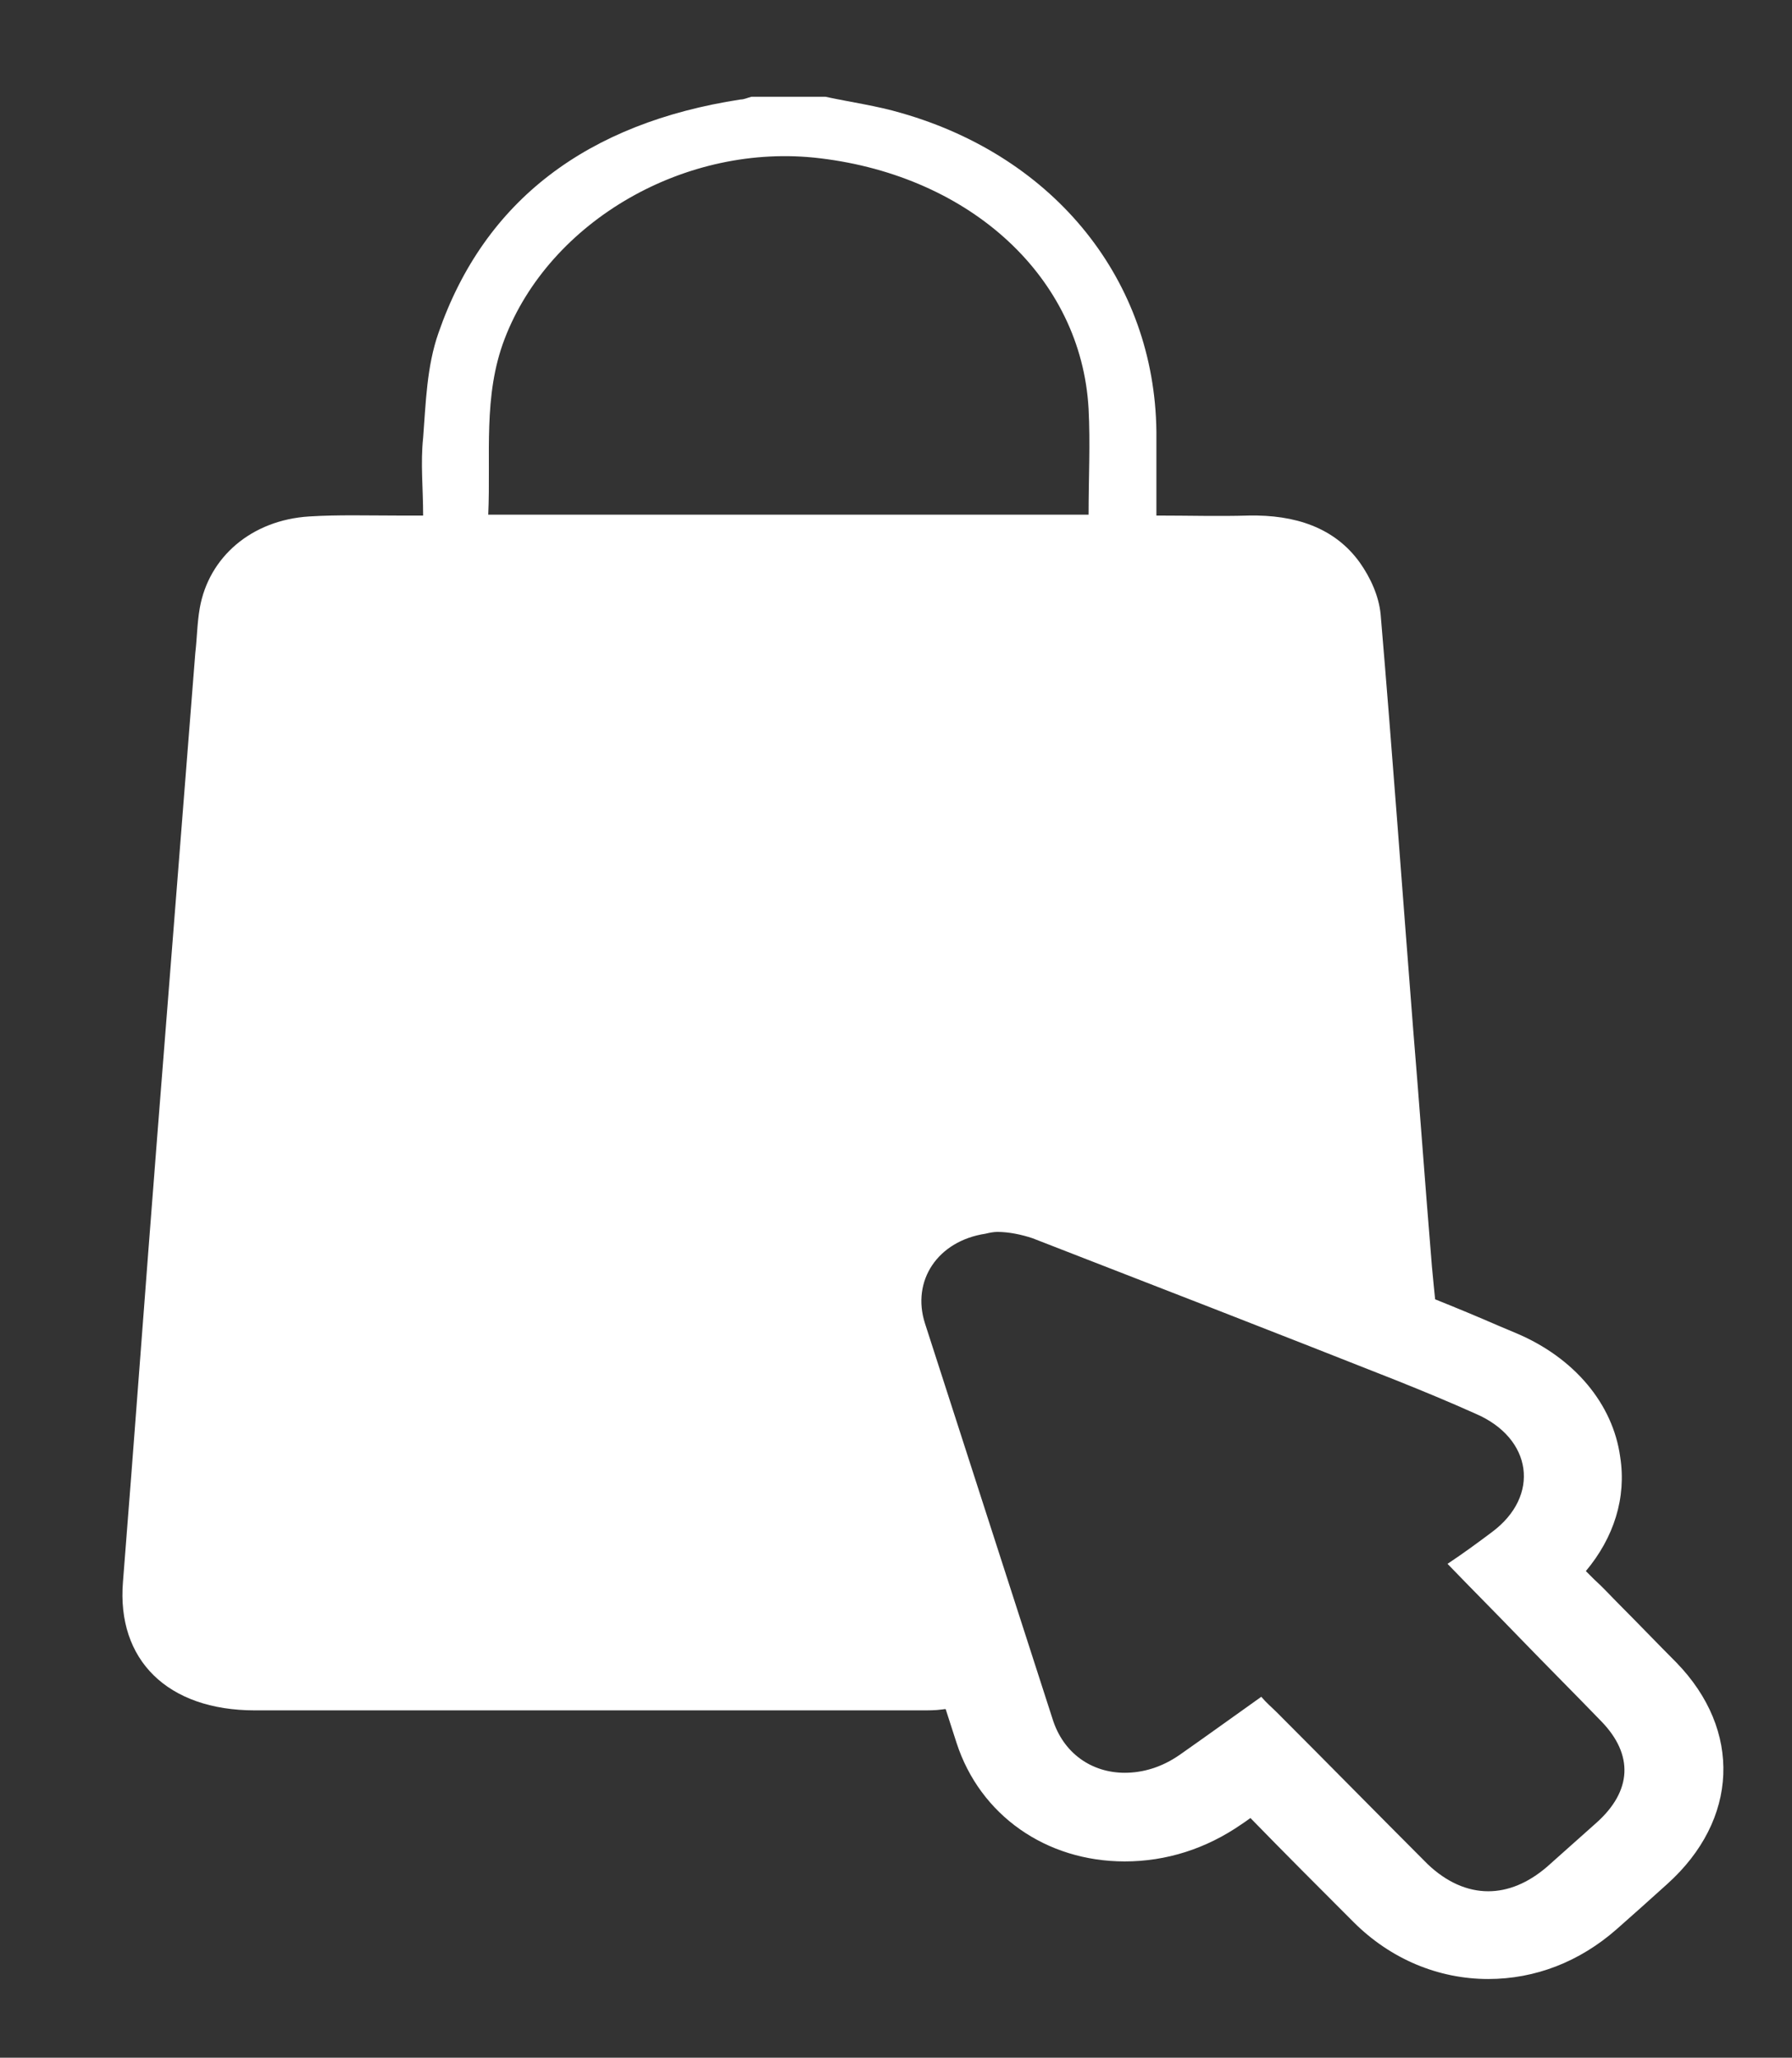 <?xml version="1.0" encoding="utf-8"?>
<!-- Generator: Adobe Illustrator 27.2.0, SVG Export Plug-In . SVG Version: 6.00 Build 0)  -->
<svg version="1.1" xmlns="http://www.w3.org/2000/svg" xmlns:xlink="http://www.w3.org/1999/xlink" x="0px" y="0px"
	 viewBox="0 0 198.2 227.5" style="enable-background:new 0 0 198.2 227.5;" xml:space="preserve">
<rect x="0" y="0" width="198.2" height="227.5" fill="#333333" stroke="none"/>
<style type="text/css">
	.st0{fill:#FFFFFF;}
</style>
<g id="Layer_2">
</g>
<g id="Layer_1">
	<g>
		<path class="st0" d="M97.1,147.6c-1.2-3.7-0.6-7.5,1.5-10.5c2.1-3,5.5-5,9.5-5.6c0.7-0.1,1.5-0.2,2.2-0.2c2,0,4.2,0.4,6.1,1.1
			c12.6,4.8,25.3,9.8,37.6,14.7l2.6,1c0.9,0.4,1.8,0.7,2.7,1.1c-0.6-5.7-1-9.8-1-10.1c-0.7-8.4-1.3-16.9-2-25.3
			c-1.2-15.3-2.3-30.6-3.6-45.9c-0.2-2-1.1-4-2.3-5.7c-2.8-3.9-7.2-5.3-12.3-5.2c-3.3,0.1-6.6,0-10.2,0c0-3.3,0-6.3,0-9.3
			c-0.2-16.6-11.1-30.3-28.2-35.2c-2.7-0.8-5.6-1.2-8.4-1.8c-2.7,0-5.5,0-8.2,0c-0.4,0.1-0.8,0.3-1.2,0.3
			C65,13.6,53.6,22.1,48.5,36.8c-1.3,3.7-1.4,7.7-1.7,11.6c-0.3,2.8,0,5.6,0,8.6c-1.2,0-2.1,0-2.9,0c-3.2,0-6.5-0.1-9.7,0.1
			c-6.4,0.4-11.1,4.5-12.1,10.1c-0.3,1.7-0.3,3.3-0.5,5c-1.4,17.8-2.8,35.5-4.2,53.3c-1.3,16.5-2.5,33-3.8,49.4
			c-0.7,8.6,4.9,14.2,14.6,14.2c24.6,0,49.2,0,73.8,0c0.7,0,1.5,0,2.2-0.1c0.4-0.1,2.7-0.1,6.3-0.1
			C106,175.4,101.5,161.4,97.1,147.6z M55.8,37.5c5-13.1,20.1-21.8,34.9-20c16.7,2,28.9,13.2,29.7,27.7c0.2,3.8,0,7.7,0,11.7
			c-22.1,0-44.1,0-66.4,0C54.3,50.3,53.4,43.8,55.8,37.5z"/>
		<path class="st0" d="M110.3,136.2c1.3,0,2.7,0.3,3.9,0.7c13.4,5.2,26.8,10.4,40.2,15.7c3,1.2,5.9,2.4,8.8,3.7
			c6.3,2.7,7.2,9.1,1.8,13.1c-1.6,1.2-3.1,2.3-4.9,3.5c2.7,2.8,5.4,5.5,8,8.2c3,3.1,6,6.1,9,9.2c3.6,3.7,3.4,7.7-0.5,11.2
			c-1.8,1.6-3.7,3.3-5.5,4.9c-2.1,1.8-4.3,2.7-6.5,2.7c-2.3,0-4.6-1-6.7-3c-5.6-5.6-11.1-11.2-16.7-16.8c-0.5-0.5-1.1-1-1.7-1.7
			c-3.1,2.2-6,4.3-9,6.4c-2,1.4-4.1,2-6.1,2c-3.6,0-6.8-2.1-8-6c-4.7-14.6-9.4-29.1-14.1-43.7c-1.5-4.7,1.4-9.1,6.7-9.9
			C109.4,136.3,109.9,136.2,110.3,136.2 M110.3,126.4c-1.1,0-2.1,0.1-3.2,0.2c-5.6,0.9-10.3,3.6-13.2,7.8c-3,4.2-3.8,9.5-2.2,14.5
			c4.7,14.8,9.5,29.5,14.1,43.8c2.6,8,9.9,13.1,18.6,13.1c4.6,0,9-1.4,12.9-4.1c0.3-0.2,0.6-0.4,1-0.7c0,0,0,0,0,0
			c3.7,3.8,7.6,7.7,11.4,11.5c4.1,4.1,9.4,6.3,14.9,6.3c5.2,0,10.1-1.9,14.2-5.5c1.7-1.5,3.5-3.1,5.6-5c7.9-7.1,8.3-17,1-24.5
			c-2.1-2.1-4.1-4.2-6.2-6.3c-1-1-1.9-2-2.9-2.9c-0.3-0.3-0.6-0.6-0.9-0.9c3.1-3.7,4.5-8.1,3.8-12.6c-0.8-5.9-5.1-11-11.5-13.7
			l-1.9-0.8c-2.3-1-4.7-2-7.2-3l-2.5-1c-12.4-4.9-25.1-9.9-37.8-14.7C116,126.9,113.1,126.4,110.3,126.4L110.3,126.4z"/>
	</g>
</g>
</svg>
